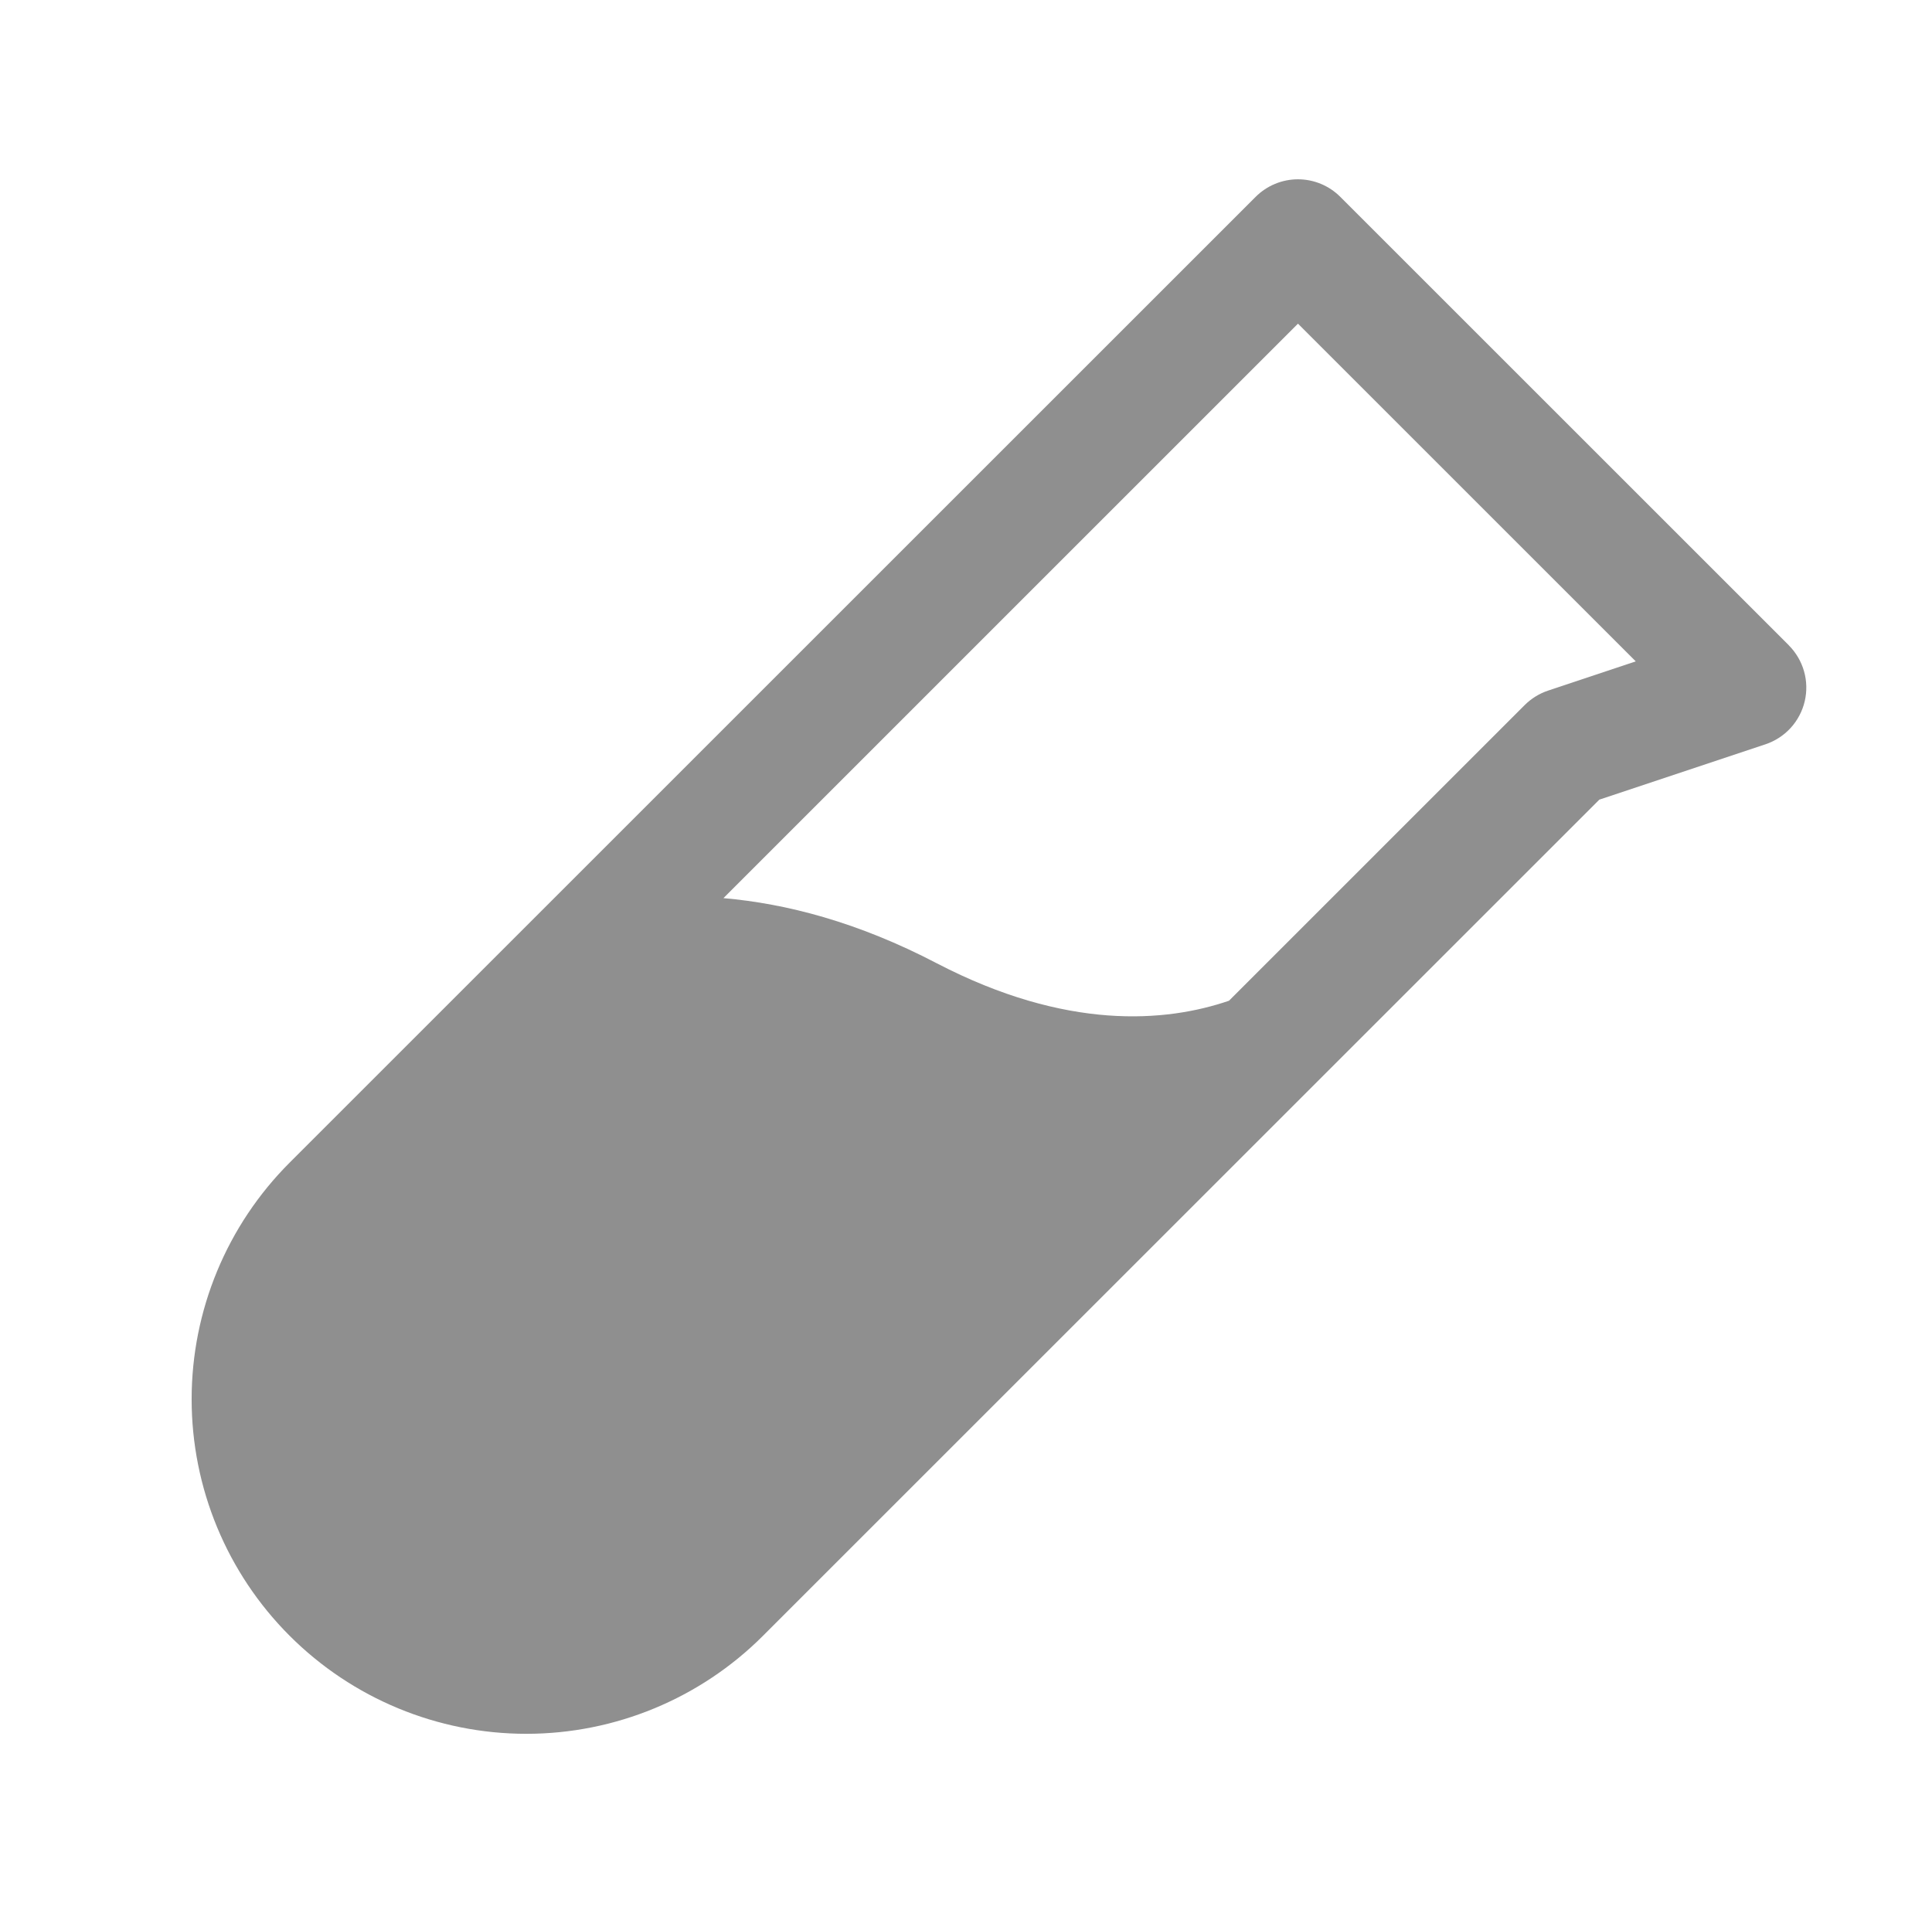 <svg xmlns="http://www.w3.org/2000/svg" fill="none" viewBox="0 0 105 104" height="104" width="105">
<path fill="#8F8F8F" d="M97.216 35.075L72.841 10.7C72.539 10.398 72.181 10.158 71.786 9.995C71.392 9.831 70.969 9.747 70.542 9.747C70.115 9.747 69.692 9.831 69.297 9.995C68.903 10.158 68.544 10.398 68.242 10.7L15.743 63.2C12.331 66.611 10.415 71.238 10.415 76.062C10.415 80.886 12.331 85.513 15.743 88.924C19.154 92.335 23.78 94.251 28.605 94.251C33.429 94.251 38.055 92.335 41.466 88.924L86.922 43.468L95.945 40.462C96.47 40.287 96.943 39.981 97.317 39.572C97.691 39.163 97.954 38.665 98.082 38.125C98.209 37.586 98.197 37.023 98.045 36.49C97.893 35.957 97.608 35.471 97.216 35.079V35.075ZM84.139 37.541C83.66 37.7 83.225 37.969 82.867 38.325L66.792 54.401C63.351 55.579 57.956 56.026 50.92 52.369C46.614 50.119 42.722 49.119 39.317 48.823L70.542 17.594L88.9 35.953L84.139 37.541Z"></path>
</svg>
